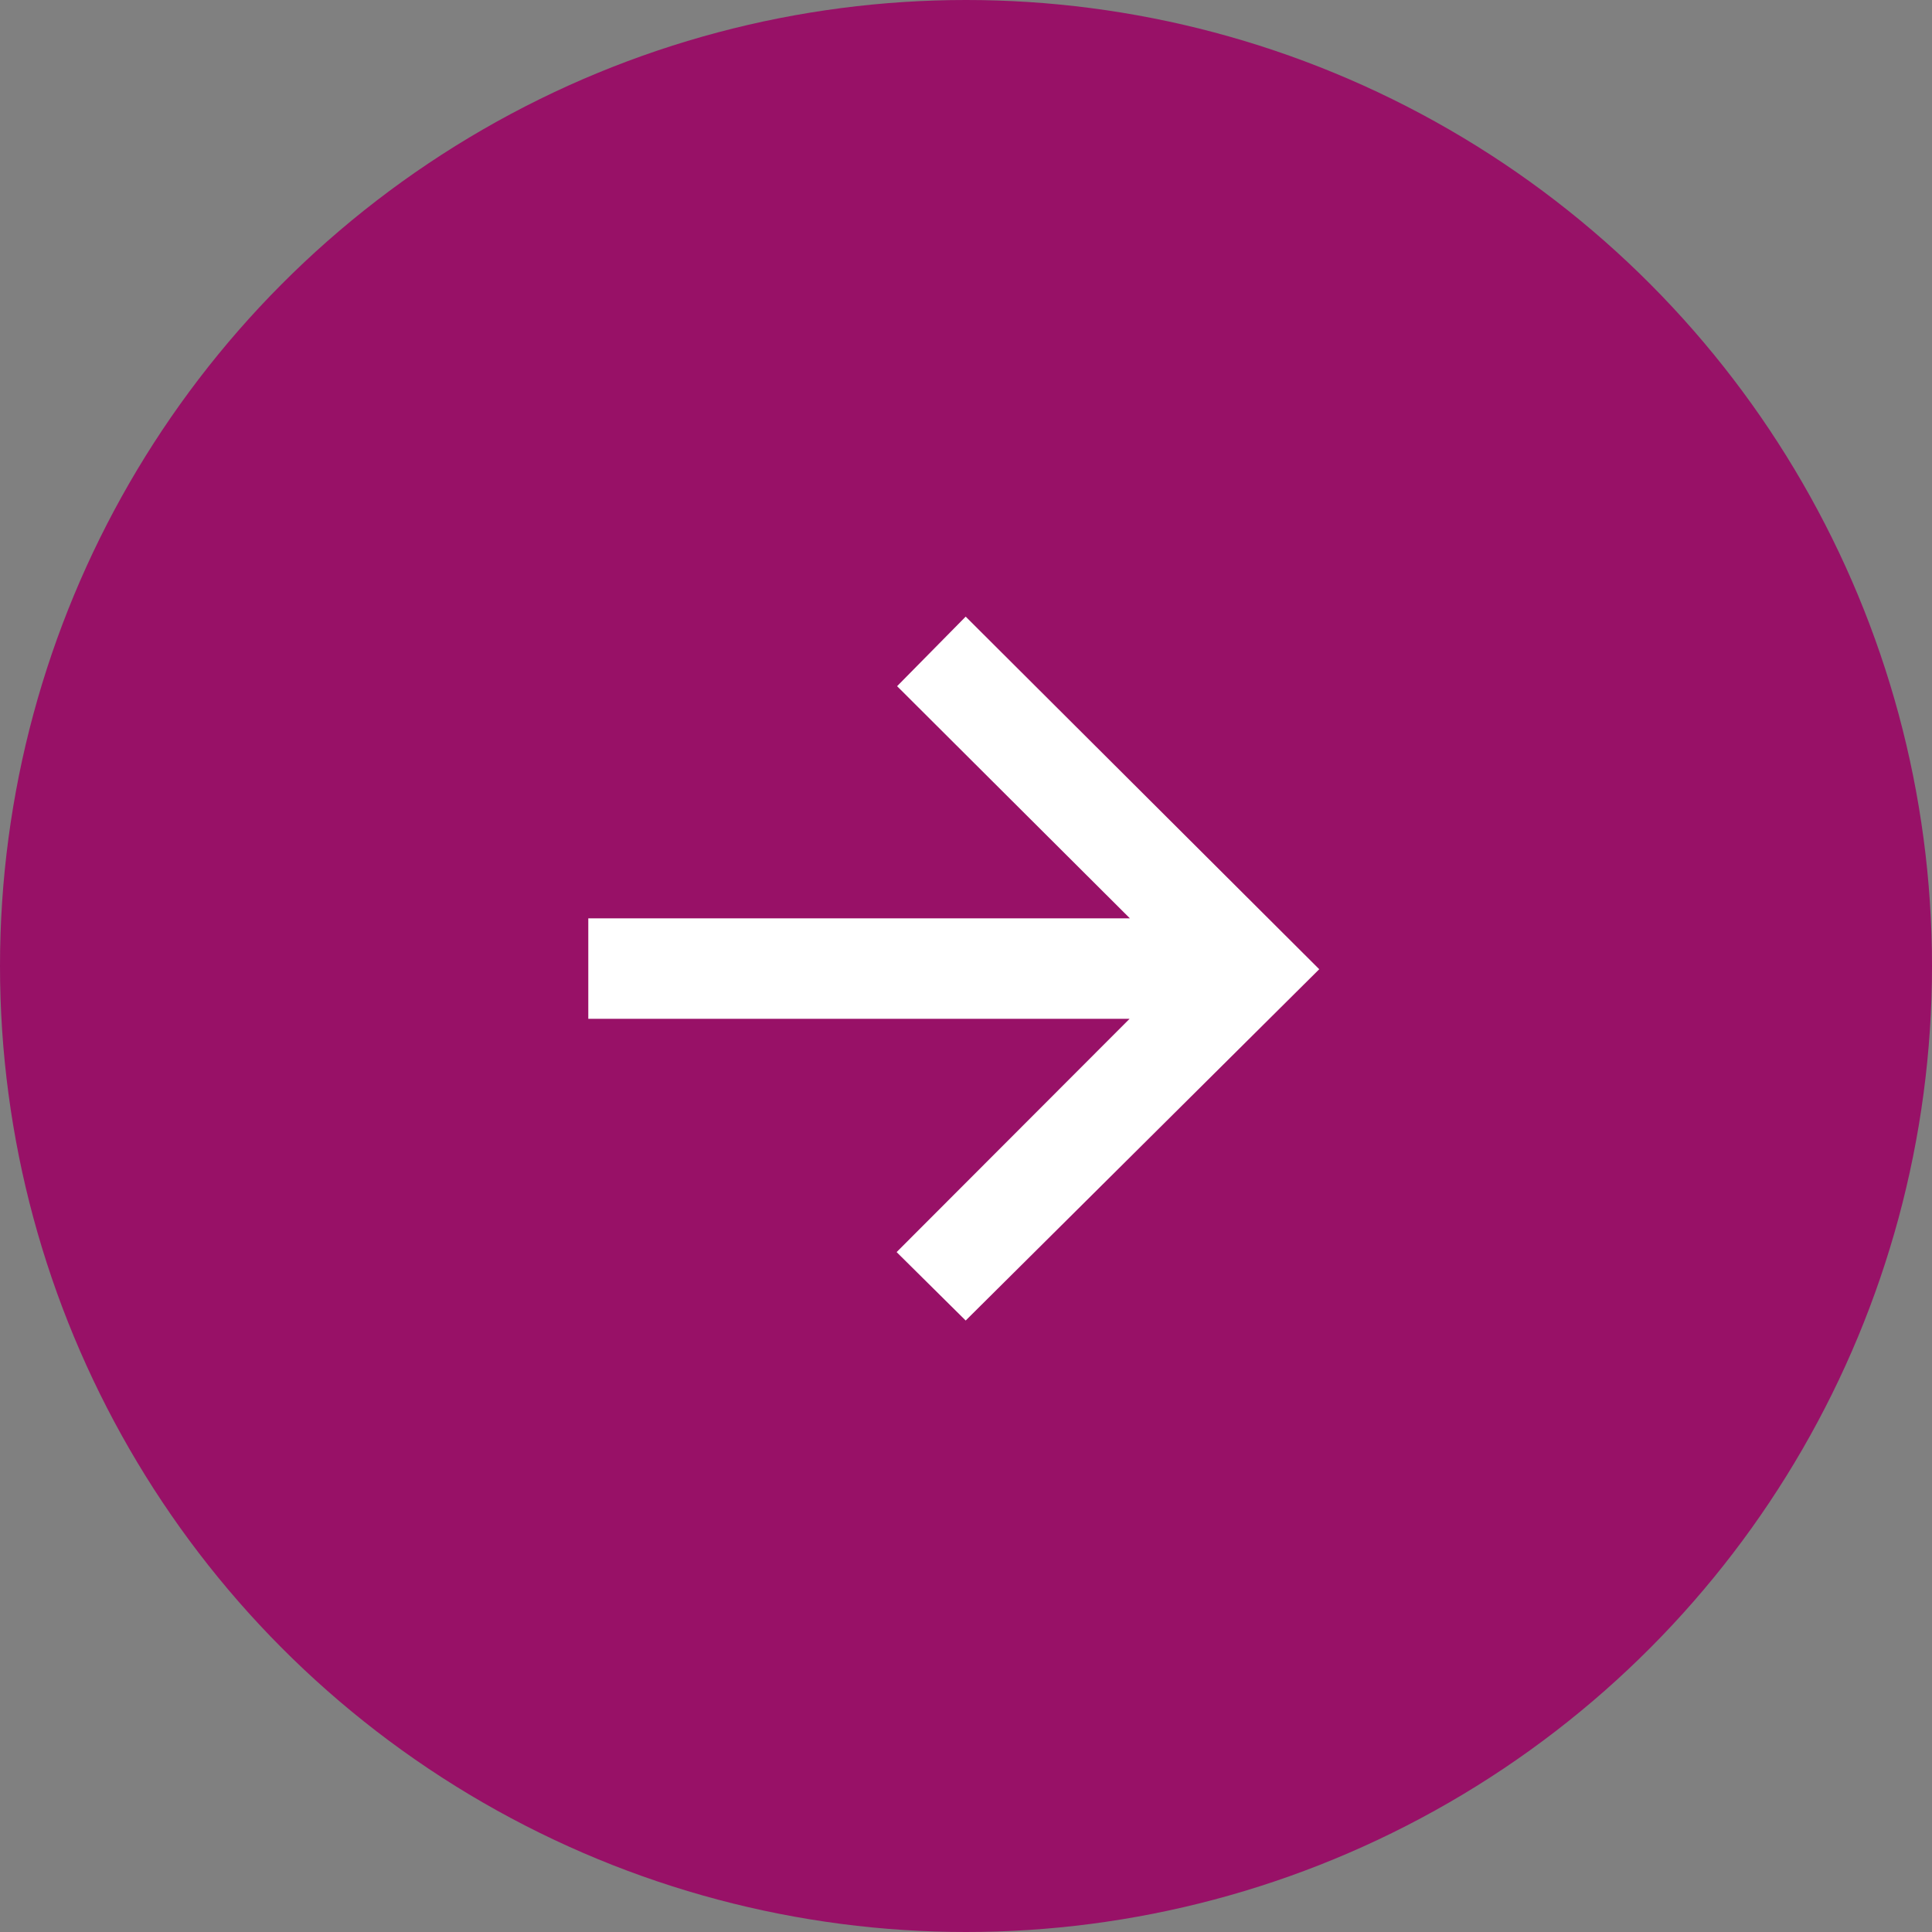 <?xml version="1.0" encoding="UTF-8"?><svg id="a" xmlns="http://www.w3.org/2000/svg" viewBox="0 0 60 60"><rect x="0" y="0" width="60" height="60" fill="#808080" stroke="none"/><defs><style>.d{fill:#fff;}.e{fill:#981167;}</style></defs><circle id="b" class="e" cx="30" cy="30" r="30"/><path id="c" class="d" d="M27.85,38.89l2.14,2.12,10.98-10.91-10.98-10.95-2.13,2.16,7.23,7.21h-16.82v3.12h16.81l-7.23,7.24Z"/></svg>